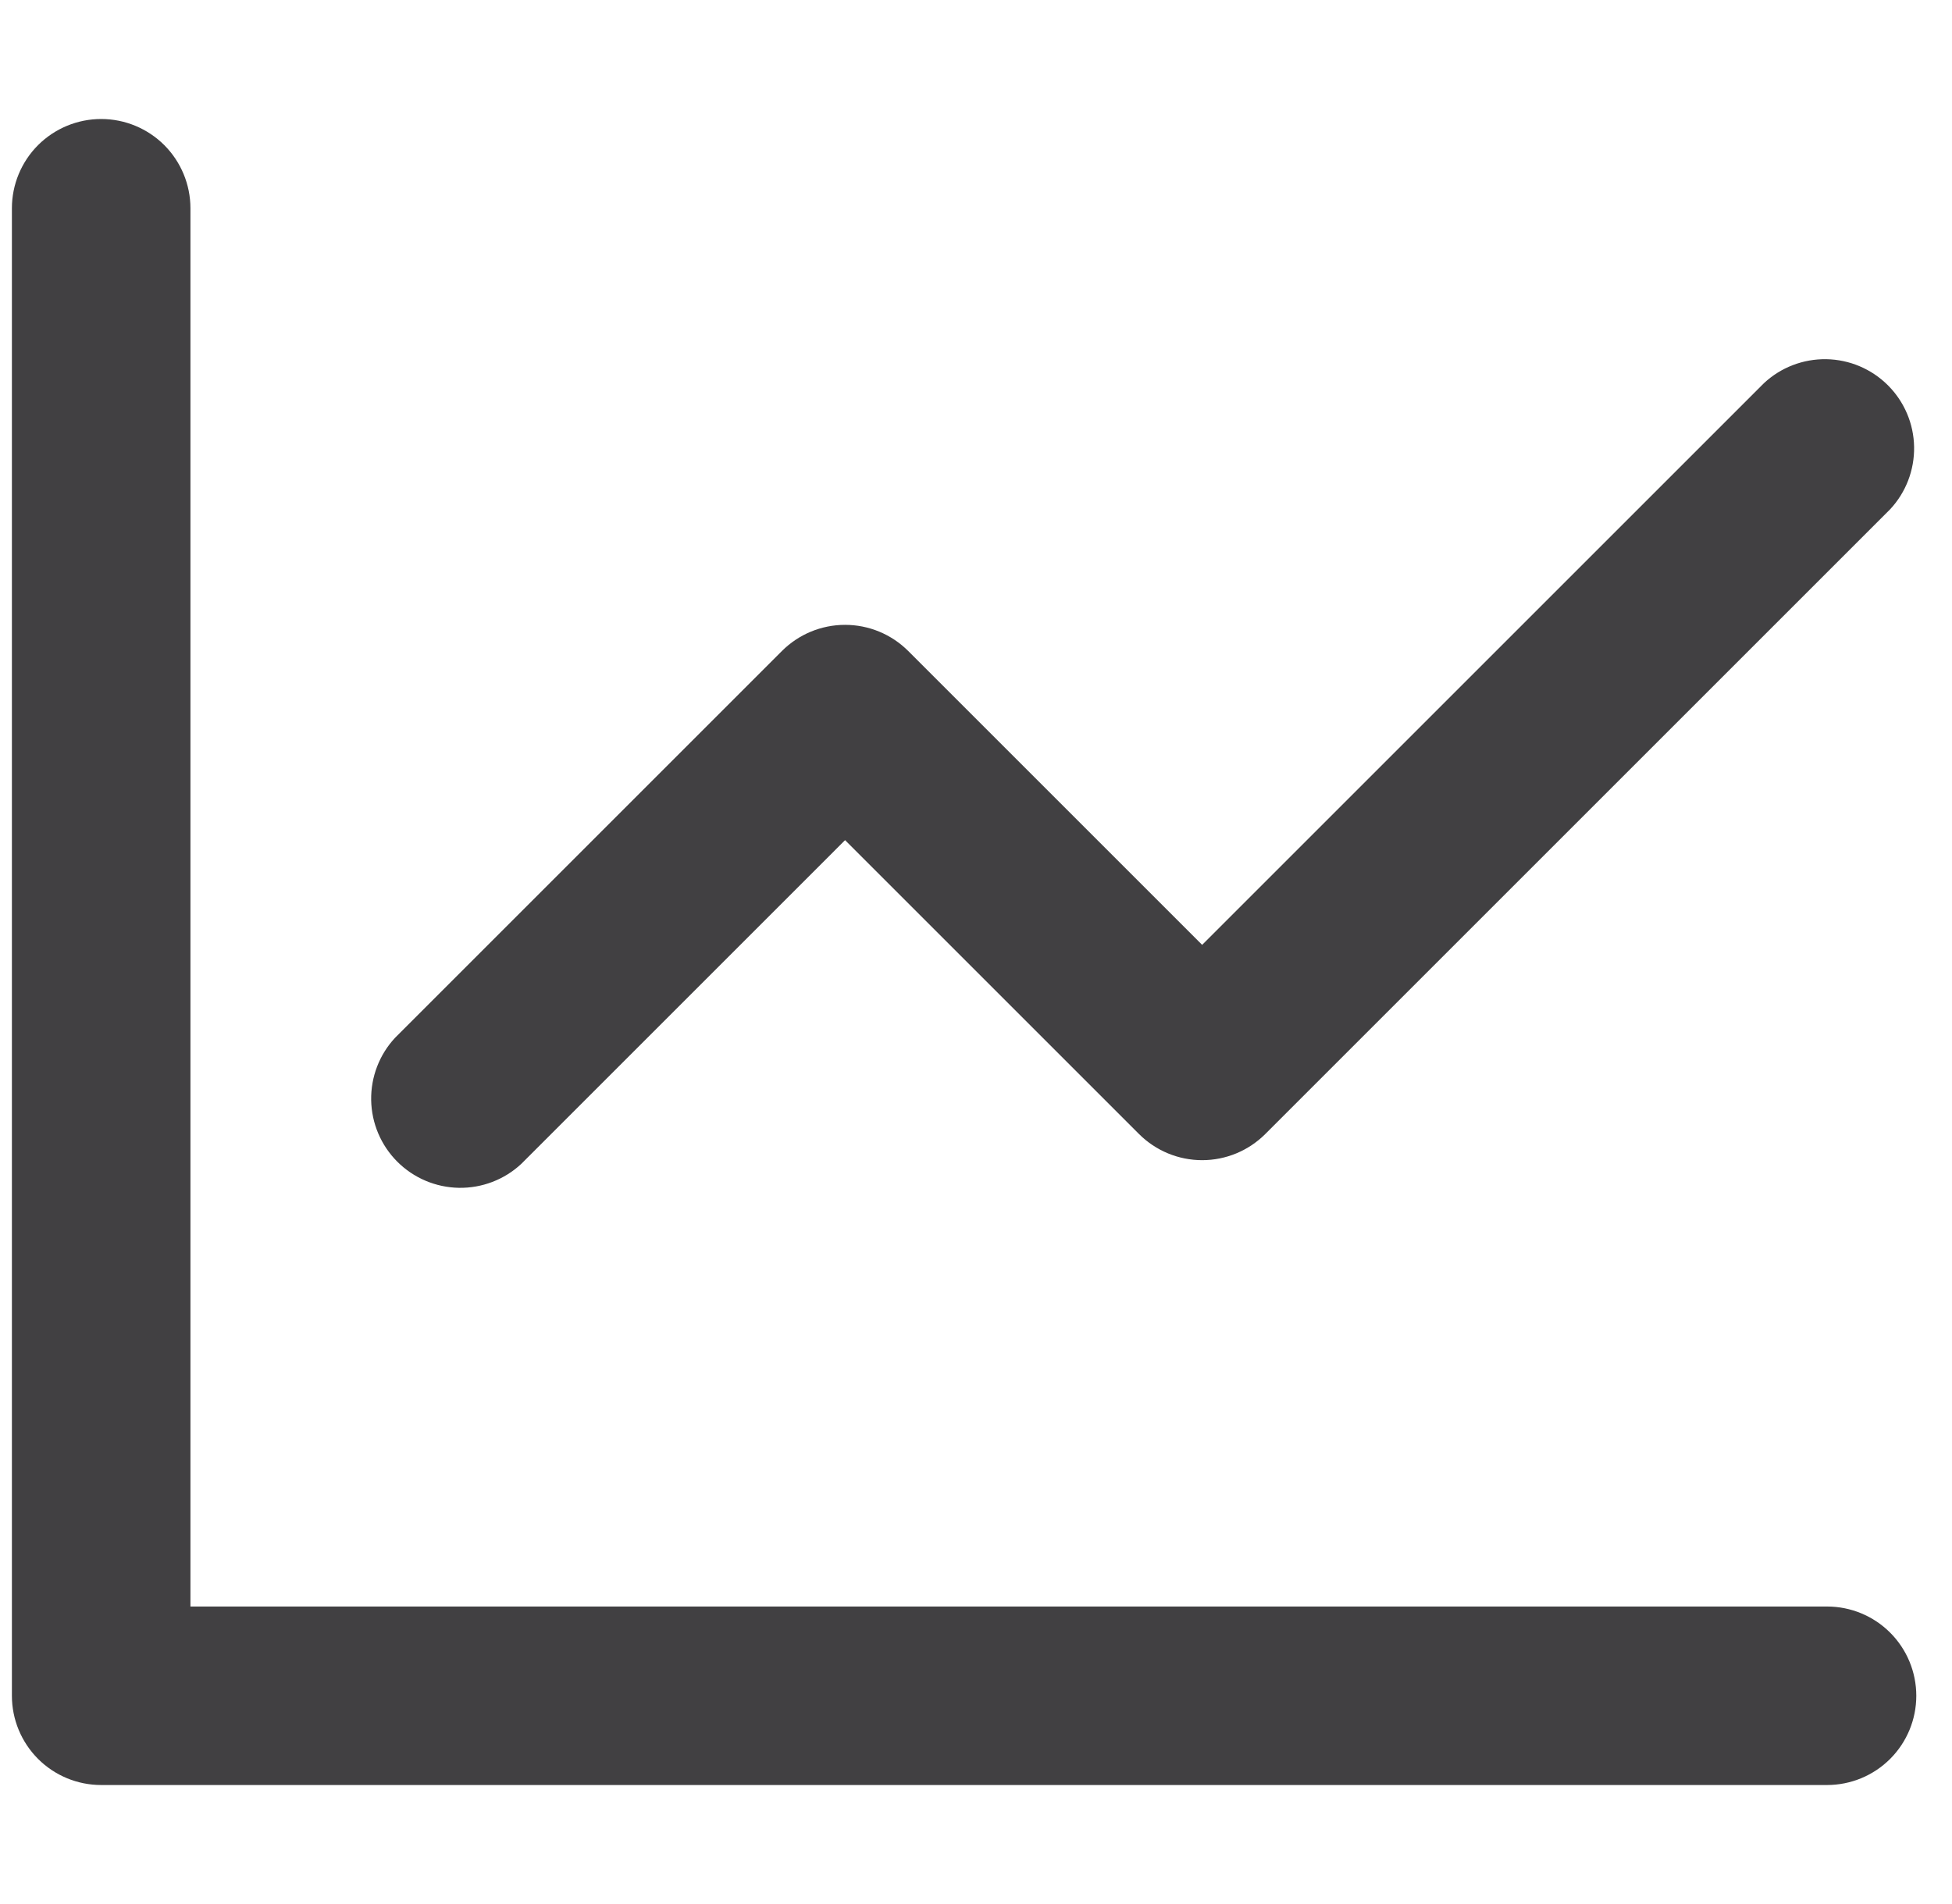 <svg width="41" height="40" viewBox="0 0 41 40" fill="none" xmlns="http://www.w3.org/2000/svg">
<g clip-path="url(#clip0_3657_4142)">
<path d="M4 4.375V33.75H38.375C38.872 33.75 39.349 33.947 39.701 34.299C40.053 34.651 40.25 35.128 40.25 35.625C40.25 36.122 40.053 36.599 39.701 36.951C39.349 37.303 38.872 37.5 38.375 37.5H2.125C1.628 37.5 1.151 37.303 0.799 36.951C0.448 36.599 0.25 36.122 0.25 35.625L0.25 4.375C0.25 3.878 0.448 3.401 0.799 3.049C1.151 2.698 1.628 2.5 2.125 2.5C2.622 2.5 3.099 2.698 3.451 3.049C3.802 3.401 4 3.878 4 4.375ZM39.7 10.7L26.575 23.825C26.223 24.176 25.747 24.373 25.25 24.373C24.753 24.373 24.277 24.176 23.925 23.825L17.75 17.65L10.95 24.45C10.595 24.782 10.124 24.962 9.638 24.954C9.152 24.945 8.689 24.749 8.345 24.405C8.001 24.061 7.805 23.598 7.796 23.112C7.788 22.626 7.968 22.155 8.3 21.8L16.425 13.675C16.777 13.324 17.253 13.127 17.75 13.127C18.247 13.127 18.723 13.324 19.075 13.675L25.25 19.85L37.05 8.05C37.405 7.718 37.876 7.538 38.362 7.546C38.848 7.555 39.311 7.751 39.655 8.095C39.999 8.439 40.196 8.902 40.204 9.388C40.212 9.874 40.032 10.345 39.7 10.7Z" fill="#414042"/>
</g>
<defs>
<clipPath id="clip0_3657_4142">
<rect width="40" height="40" fill="white" transform="translate(0.25)"/>
</clipPath>
</defs>
</svg>
